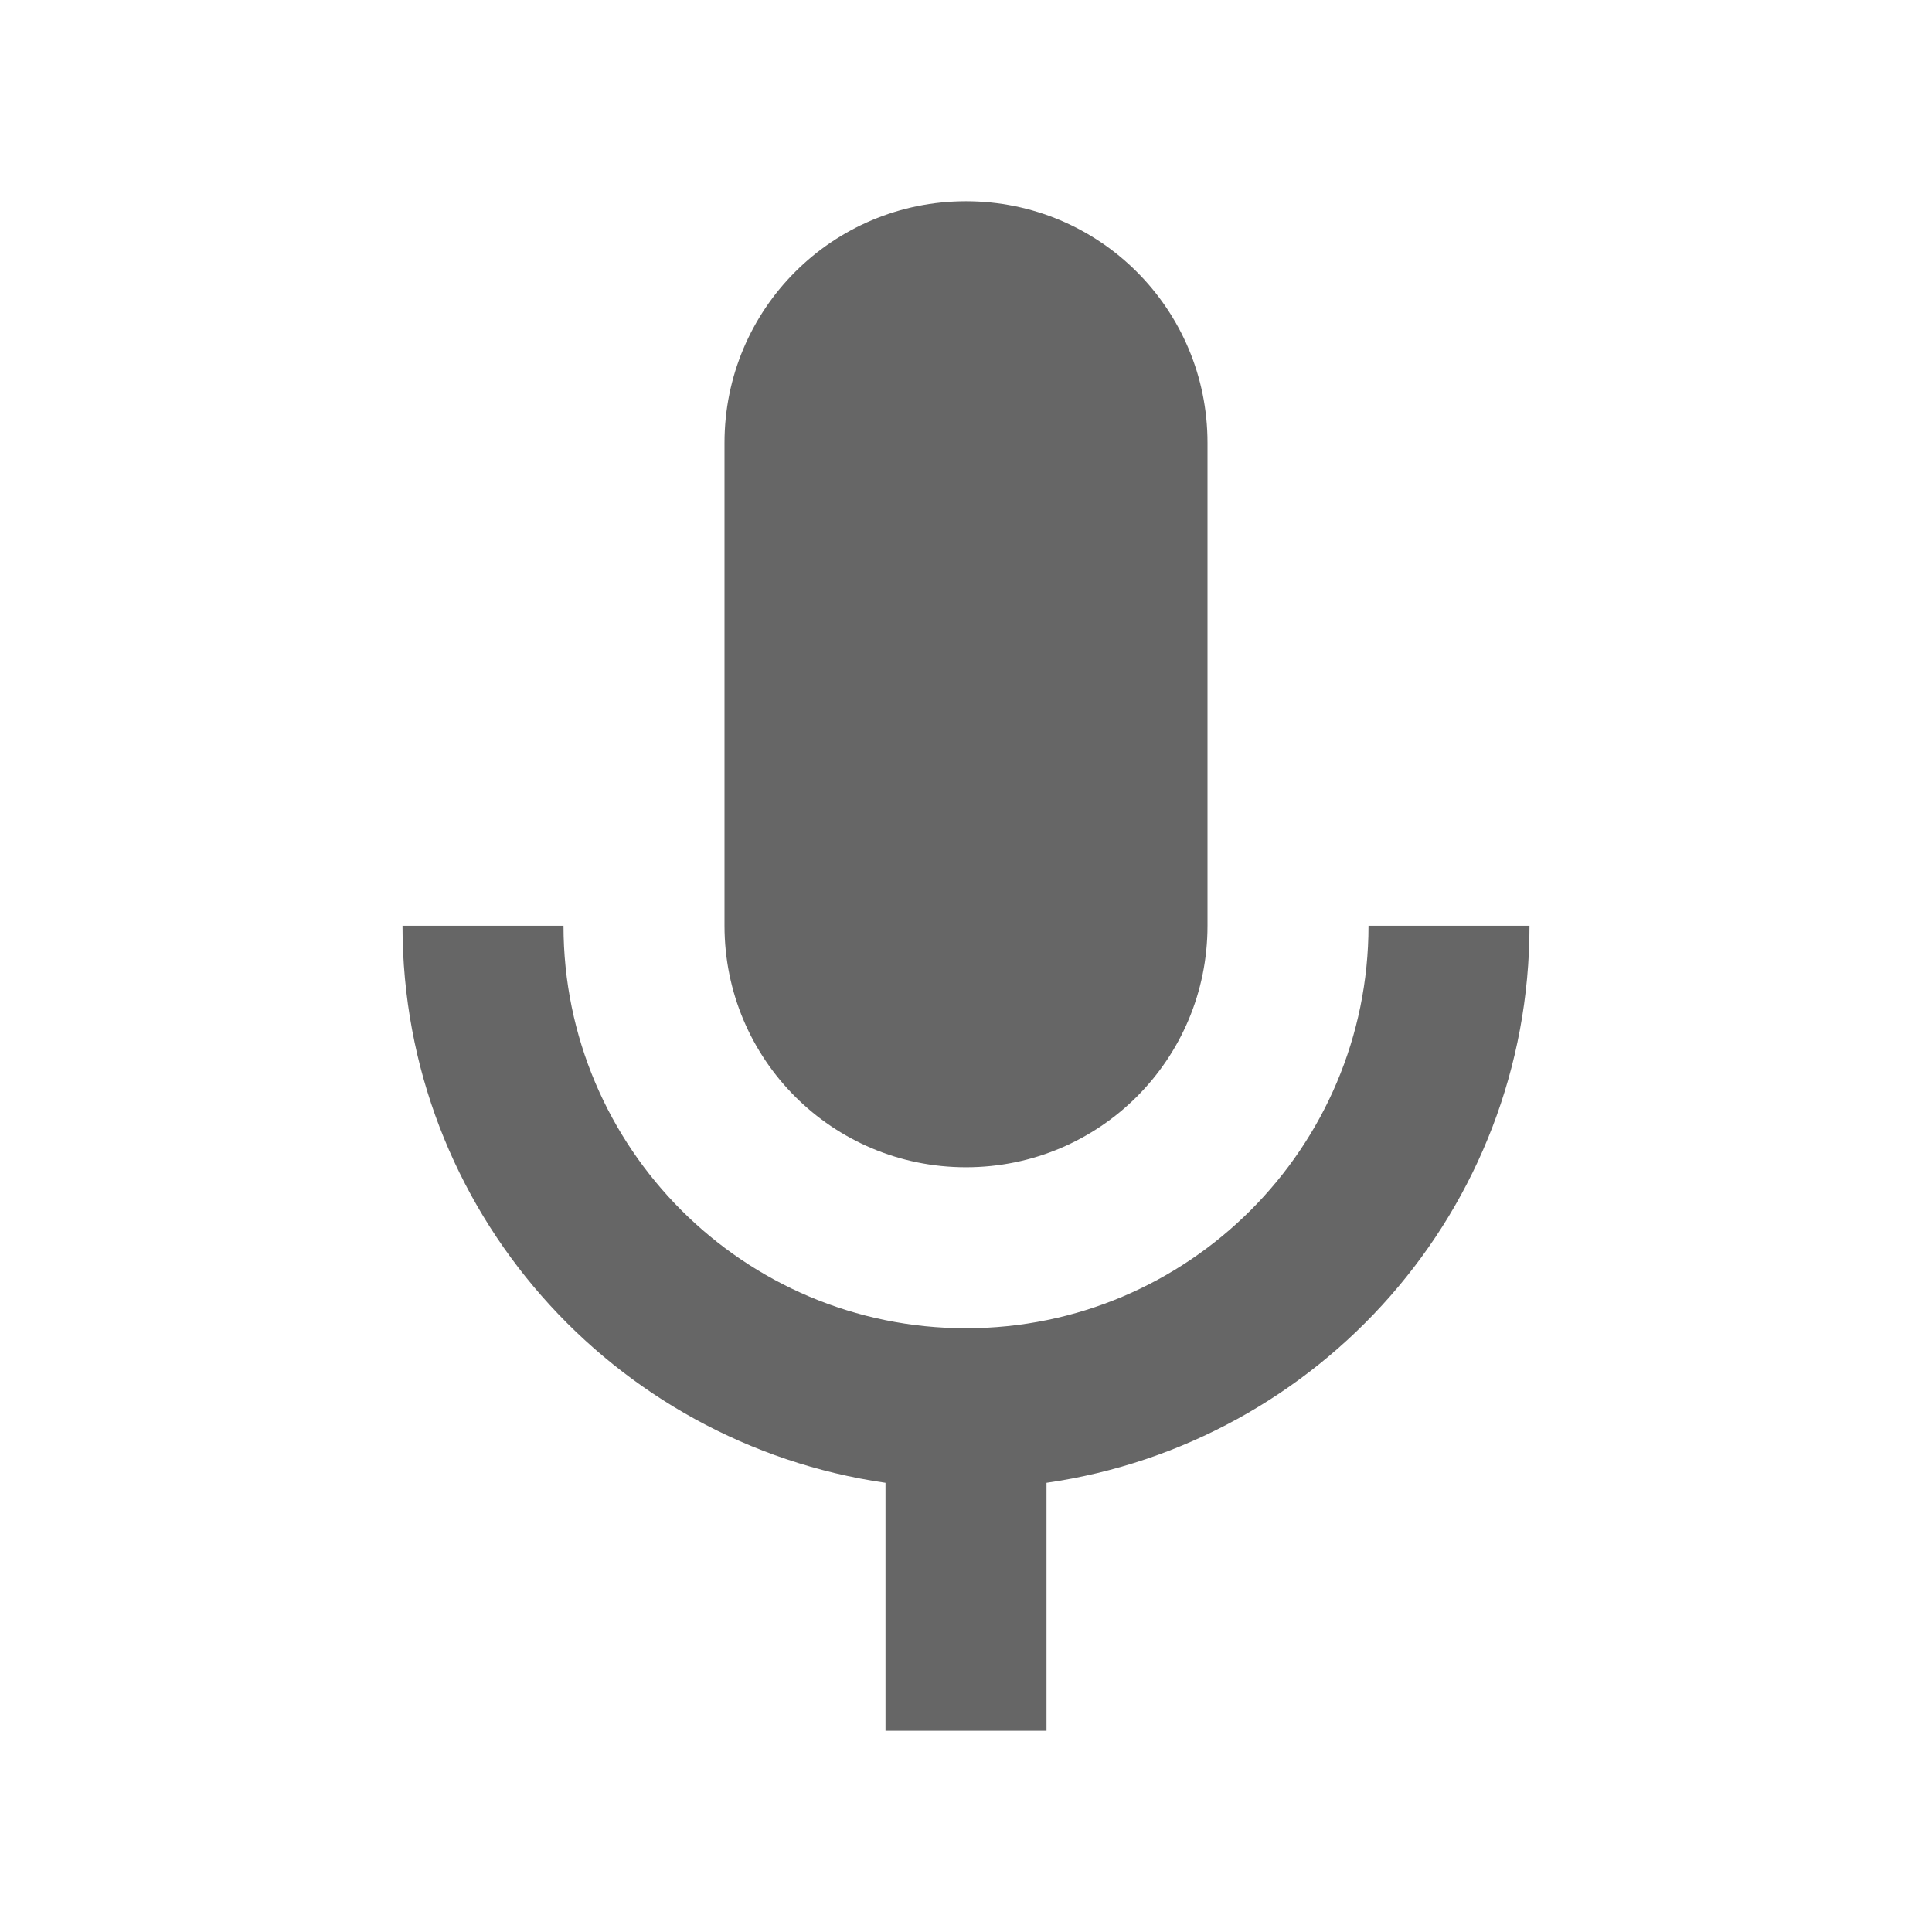 <!-- Generated by IcoMoon.io -->
<svg version="1.1" xmlns="http://www.w3.org/2000/svg" width="18" height="18" viewBox="0 0 18 18">
<title>mic-outlined</title>
<path opacity="0.6" fill="#000" d="M11.25 8.625c0 1.245-1.005 2.25-2.25 2.25s-2.25-1.005-2.25-2.25v-4.5c0-1.245 1.005-2.25 2.25-2.25s2.25 1.005 2.25 2.25v4.5zM9 12.375c2.070 0 3.75-1.68 3.75-3.75h1.5c0 2.647-1.958 4.823-4.5 5.19v2.31h-1.5v-2.31c-2.542-0.368-4.5-2.543-4.5-5.19h1.5c0 2.070 1.68 3.75 3.75 3.75z"></path>
</svg>
